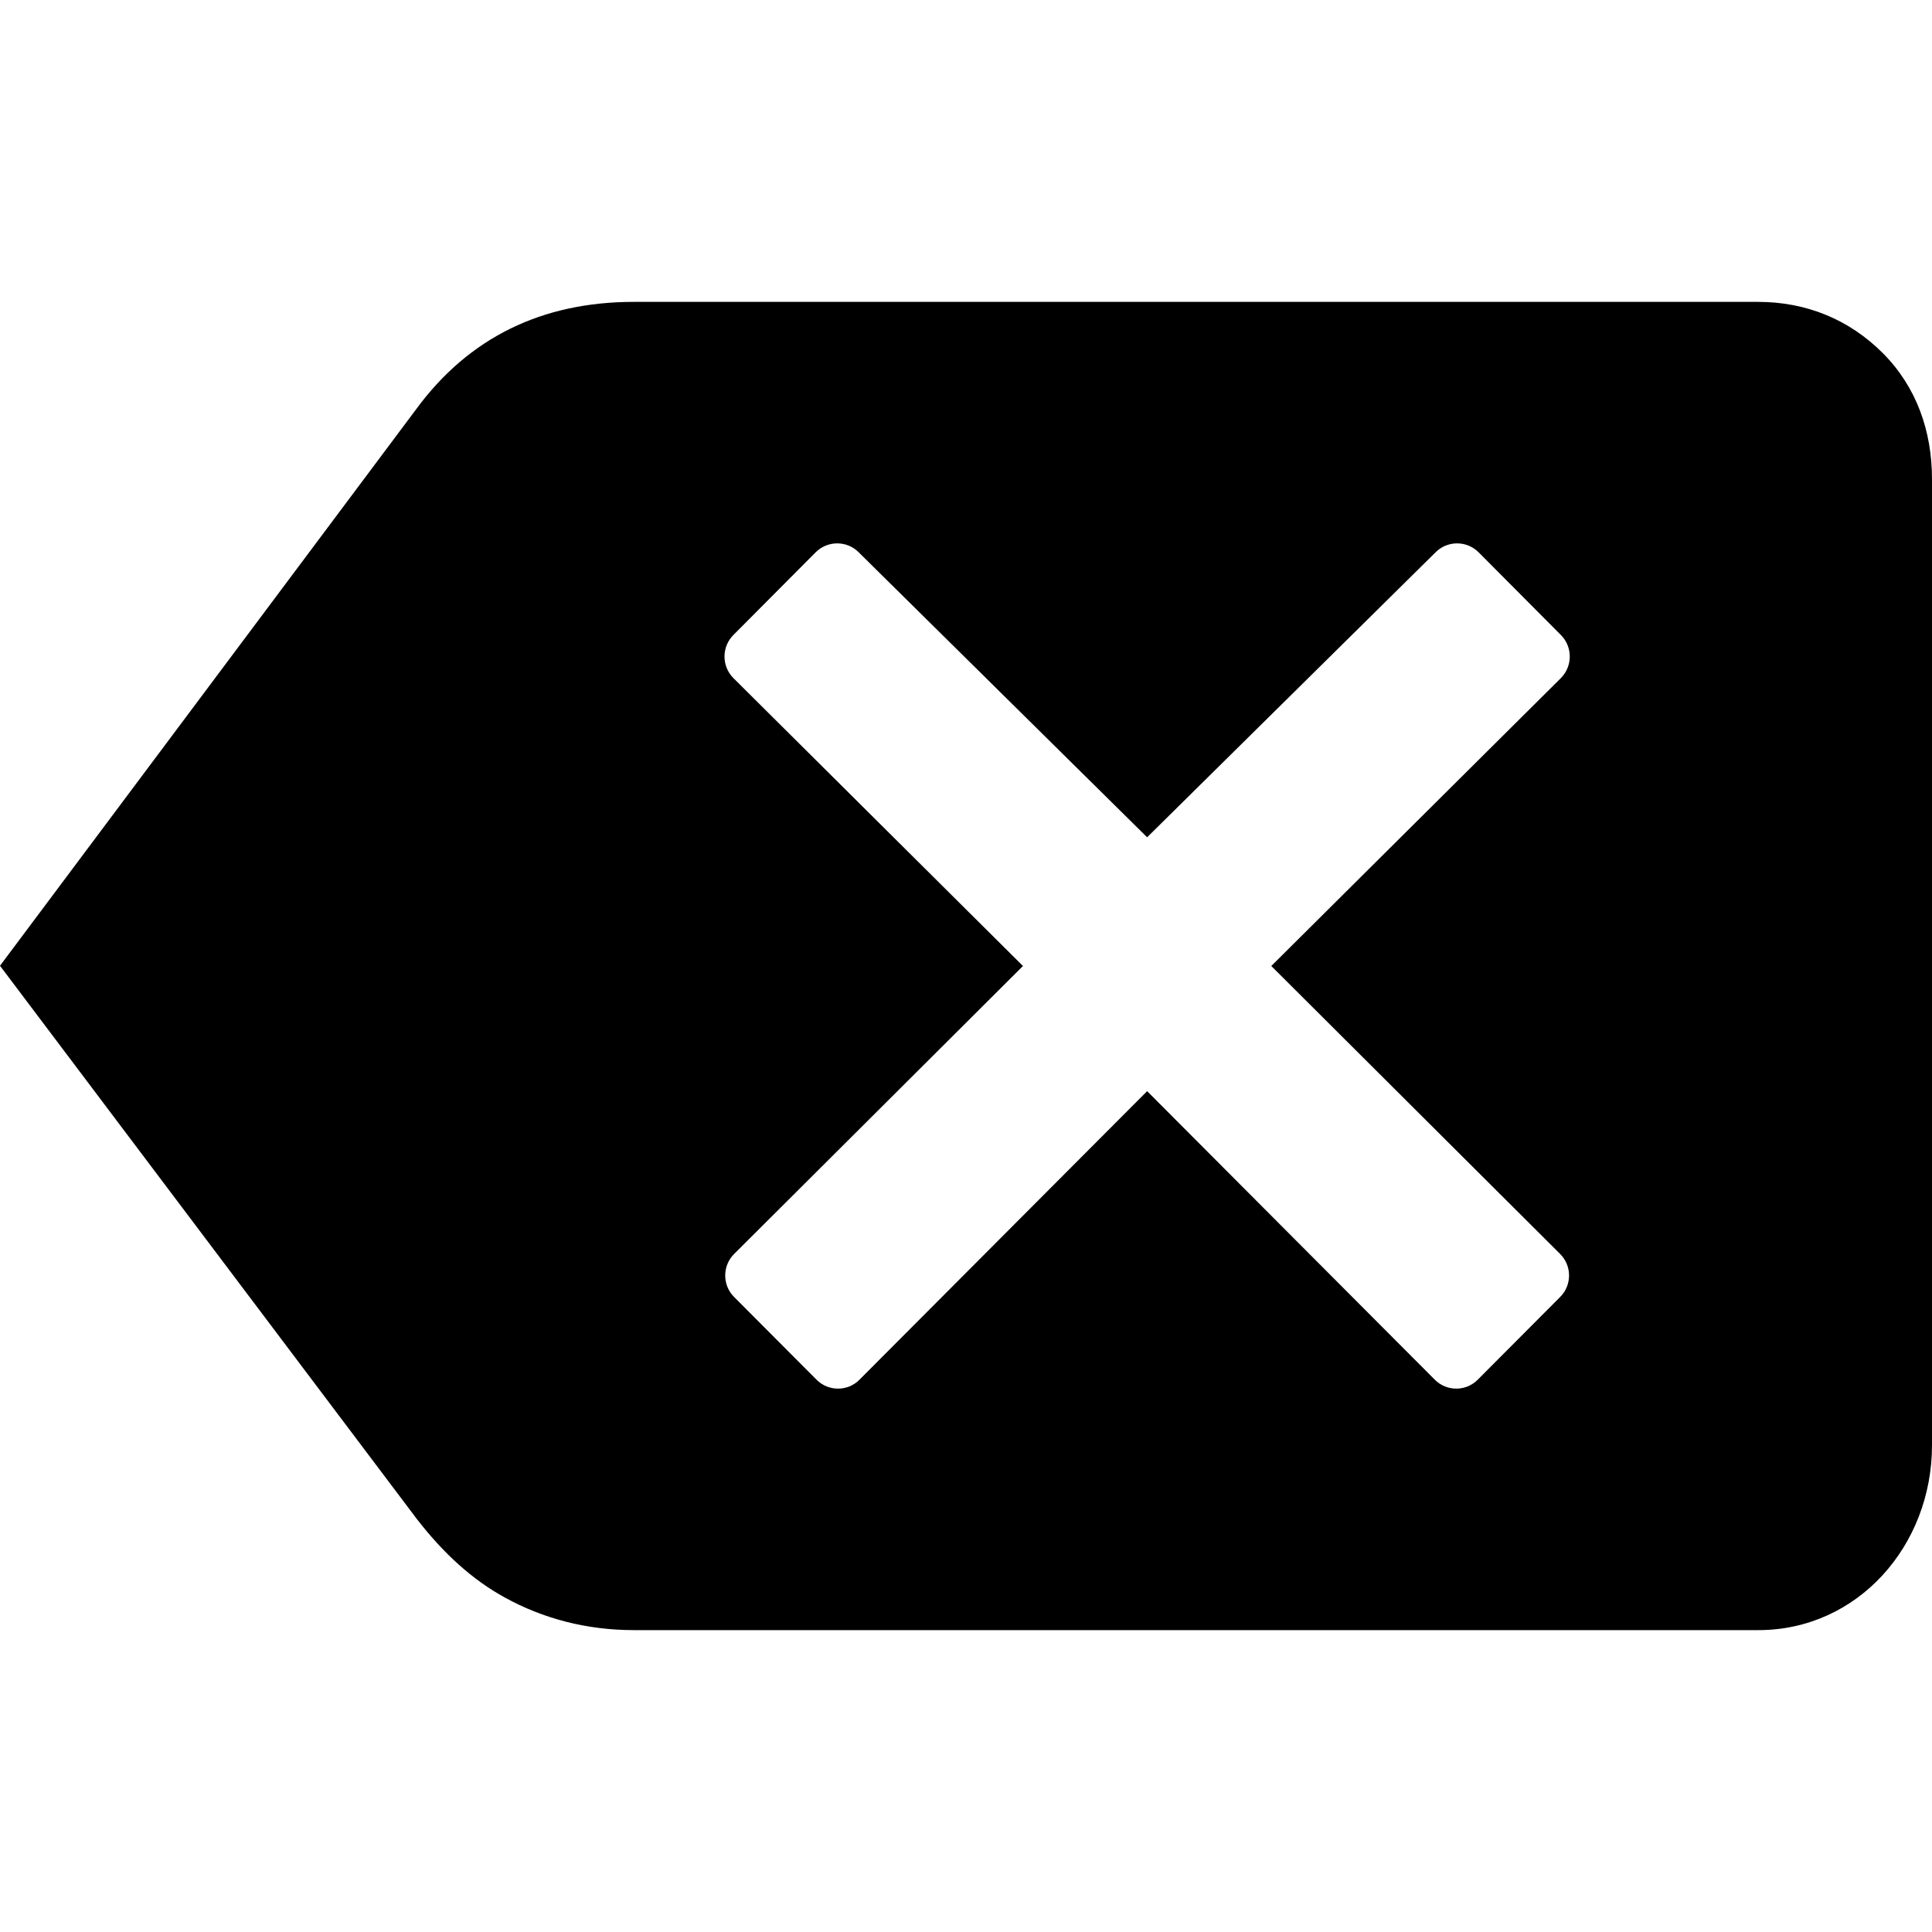 <?xml version="1.0" encoding="utf-8"?>
<!-- Generator: Adobe Illustrator 16.2.1, SVG Export Plug-In . SVG Version: 6.00 Build 0)  -->
<!DOCTYPE svg PUBLIC "-//W3C//DTD SVG 1.1//EN" "http://www.w3.org/Graphics/SVG/1.1/DTD/svg11.dtd">
<svg version="1.1" id="Layer_1" xmlns="http://www.w3.org/2000/svg" xmlns:xlink="http://www.w3.org/1999/xlink" x="0px" y="0px"
	 width="512px" height="512px" viewBox="0 0 512 512" enable-background="new 0 0 512 512" xml:space="preserve">
<g>
	<path d="M498.941,93.559C490.037,84.654,478.696,80,465.875,80H168c-24.303,0-43.717,9.402-57.706,28.441L0,255.938l110.4,146.528
		l0.18,0.231l0.184,0.232c6.904,8.855,14.424,15.701,22.99,20.417C143.883,428.924,155.405,432,168,432h298
		c26.191,0,46-22.257,46-49V127C512,114.179,507.846,102.463,498.941,93.559z M413.442,332.307c1.528,1.51,2.372,3.562,2.372,5.71
		c0,2.151-0.844,4.203-2.372,5.707l-21.823,21.905c-1.575,1.586-3.625,2.371-5.691,2.371c-2.071,0-4.138-0.785-5.695-2.371
		l-76.23-76.461l-76.23,76.461c-1.558,1.586-3.625,2.371-5.695,2.371c-2.066,0-4.117-0.785-5.692-2.371l-21.824-21.905
		c-1.527-1.504-2.373-3.556-2.373-5.707c0-2.148,0.846-4.2,2.373-5.71L271.098,256l-76.738-76.297
		c-3.146-3.153-3.146-8.273,0-11.427l21.807-21.919c1.516-1.511,3.552-2.357,5.696-2.357c2.152,0,4.189,0.847,5.691,2.357
		l76.448,75.533l76.447-75.533c1.504-1.511,3.541-2.357,5.693-2.357c2.143,0,4.179,0.847,5.695,2.357l21.807,21.919
		c3.146,3.153,3.146,8.273,0,11.427L336.904,256L413.442,332.307z"/>
</g>
</svg>
